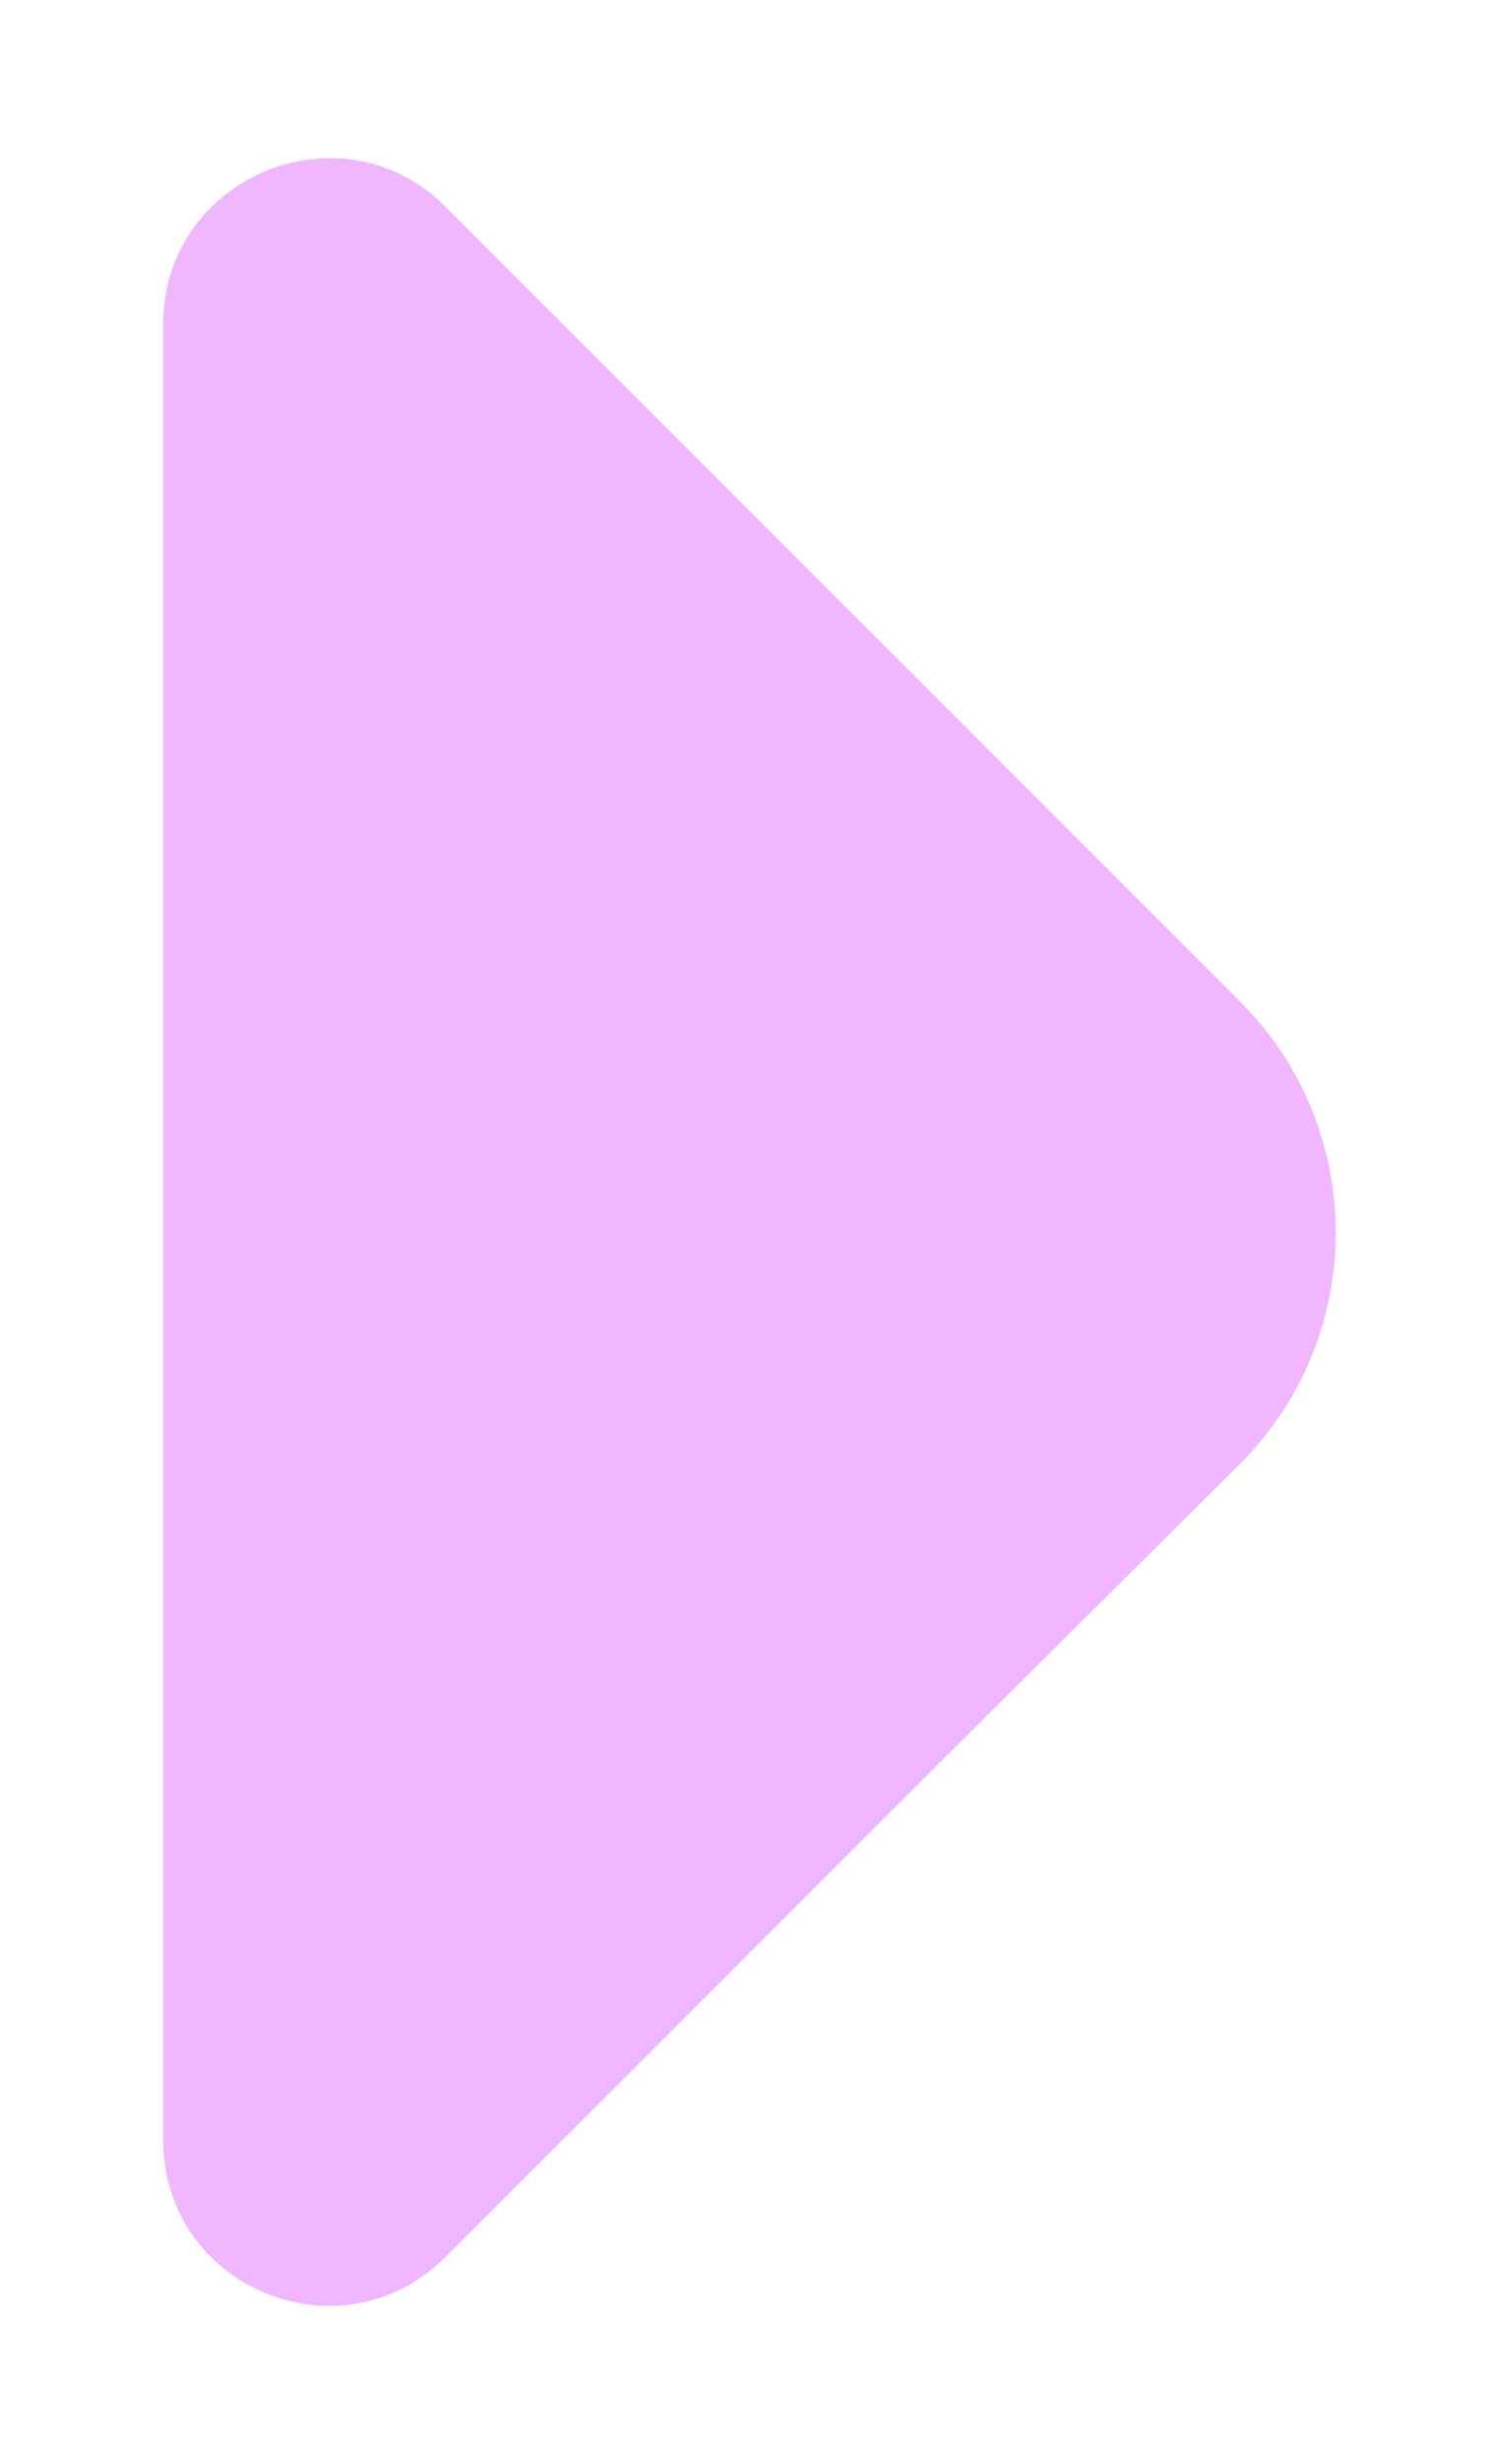<svg width="45" height="74" viewBox="0 0 45 74" fill="none" xmlns="http://www.w3.org/2000/svg">
<g filter="url(#filter0_d_3007_2083)">
<path d="M13.383 63.781L28.177 48.987L37.256 39.954C41.081 36.129 41.081 29.907 37.256 26.082L13.383 2.209C10.25 -0.925 4.904 1.334 4.904 5.712L4.904 31.566L4.904 60.278C4.904 64.702 10.25 66.915 13.383 63.781Z" fill="#F0B6FF"/>
</g>
<defs>
<filter id="filter0_d_3007_2083" x="0.904" y="0.75" width="43.221" height="72.5" filterUnits="userSpaceOnUse" color-interpolation-filters="sRGB">
<feFlood flood-opacity="0" result="BackgroundImageFix"/>
<feColorMatrix in="SourceAlpha" type="matrix" values="0 0 0 0 0 0 0 0 0 0 0 0 0 0 0 0 0 0 127 0" result="hardAlpha"/>
<feOffset dy="4"/>
<feGaussianBlur stdDeviation="2"/>
<feComposite in2="hardAlpha" operator="out"/>
<feColorMatrix type="matrix" values="0 0 0 0 0 0 0 0 0 0 0 0 0 0 0 0 0 0 0.25 0"/>
<feBlend mode="normal" in2="BackgroundImageFix" result="effect1_dropShadow_3007_2083"/>
<feBlend mode="normal" in="SourceGraphic" in2="effect1_dropShadow_3007_2083" result="shape"/>
</filter>
</defs>
</svg>
